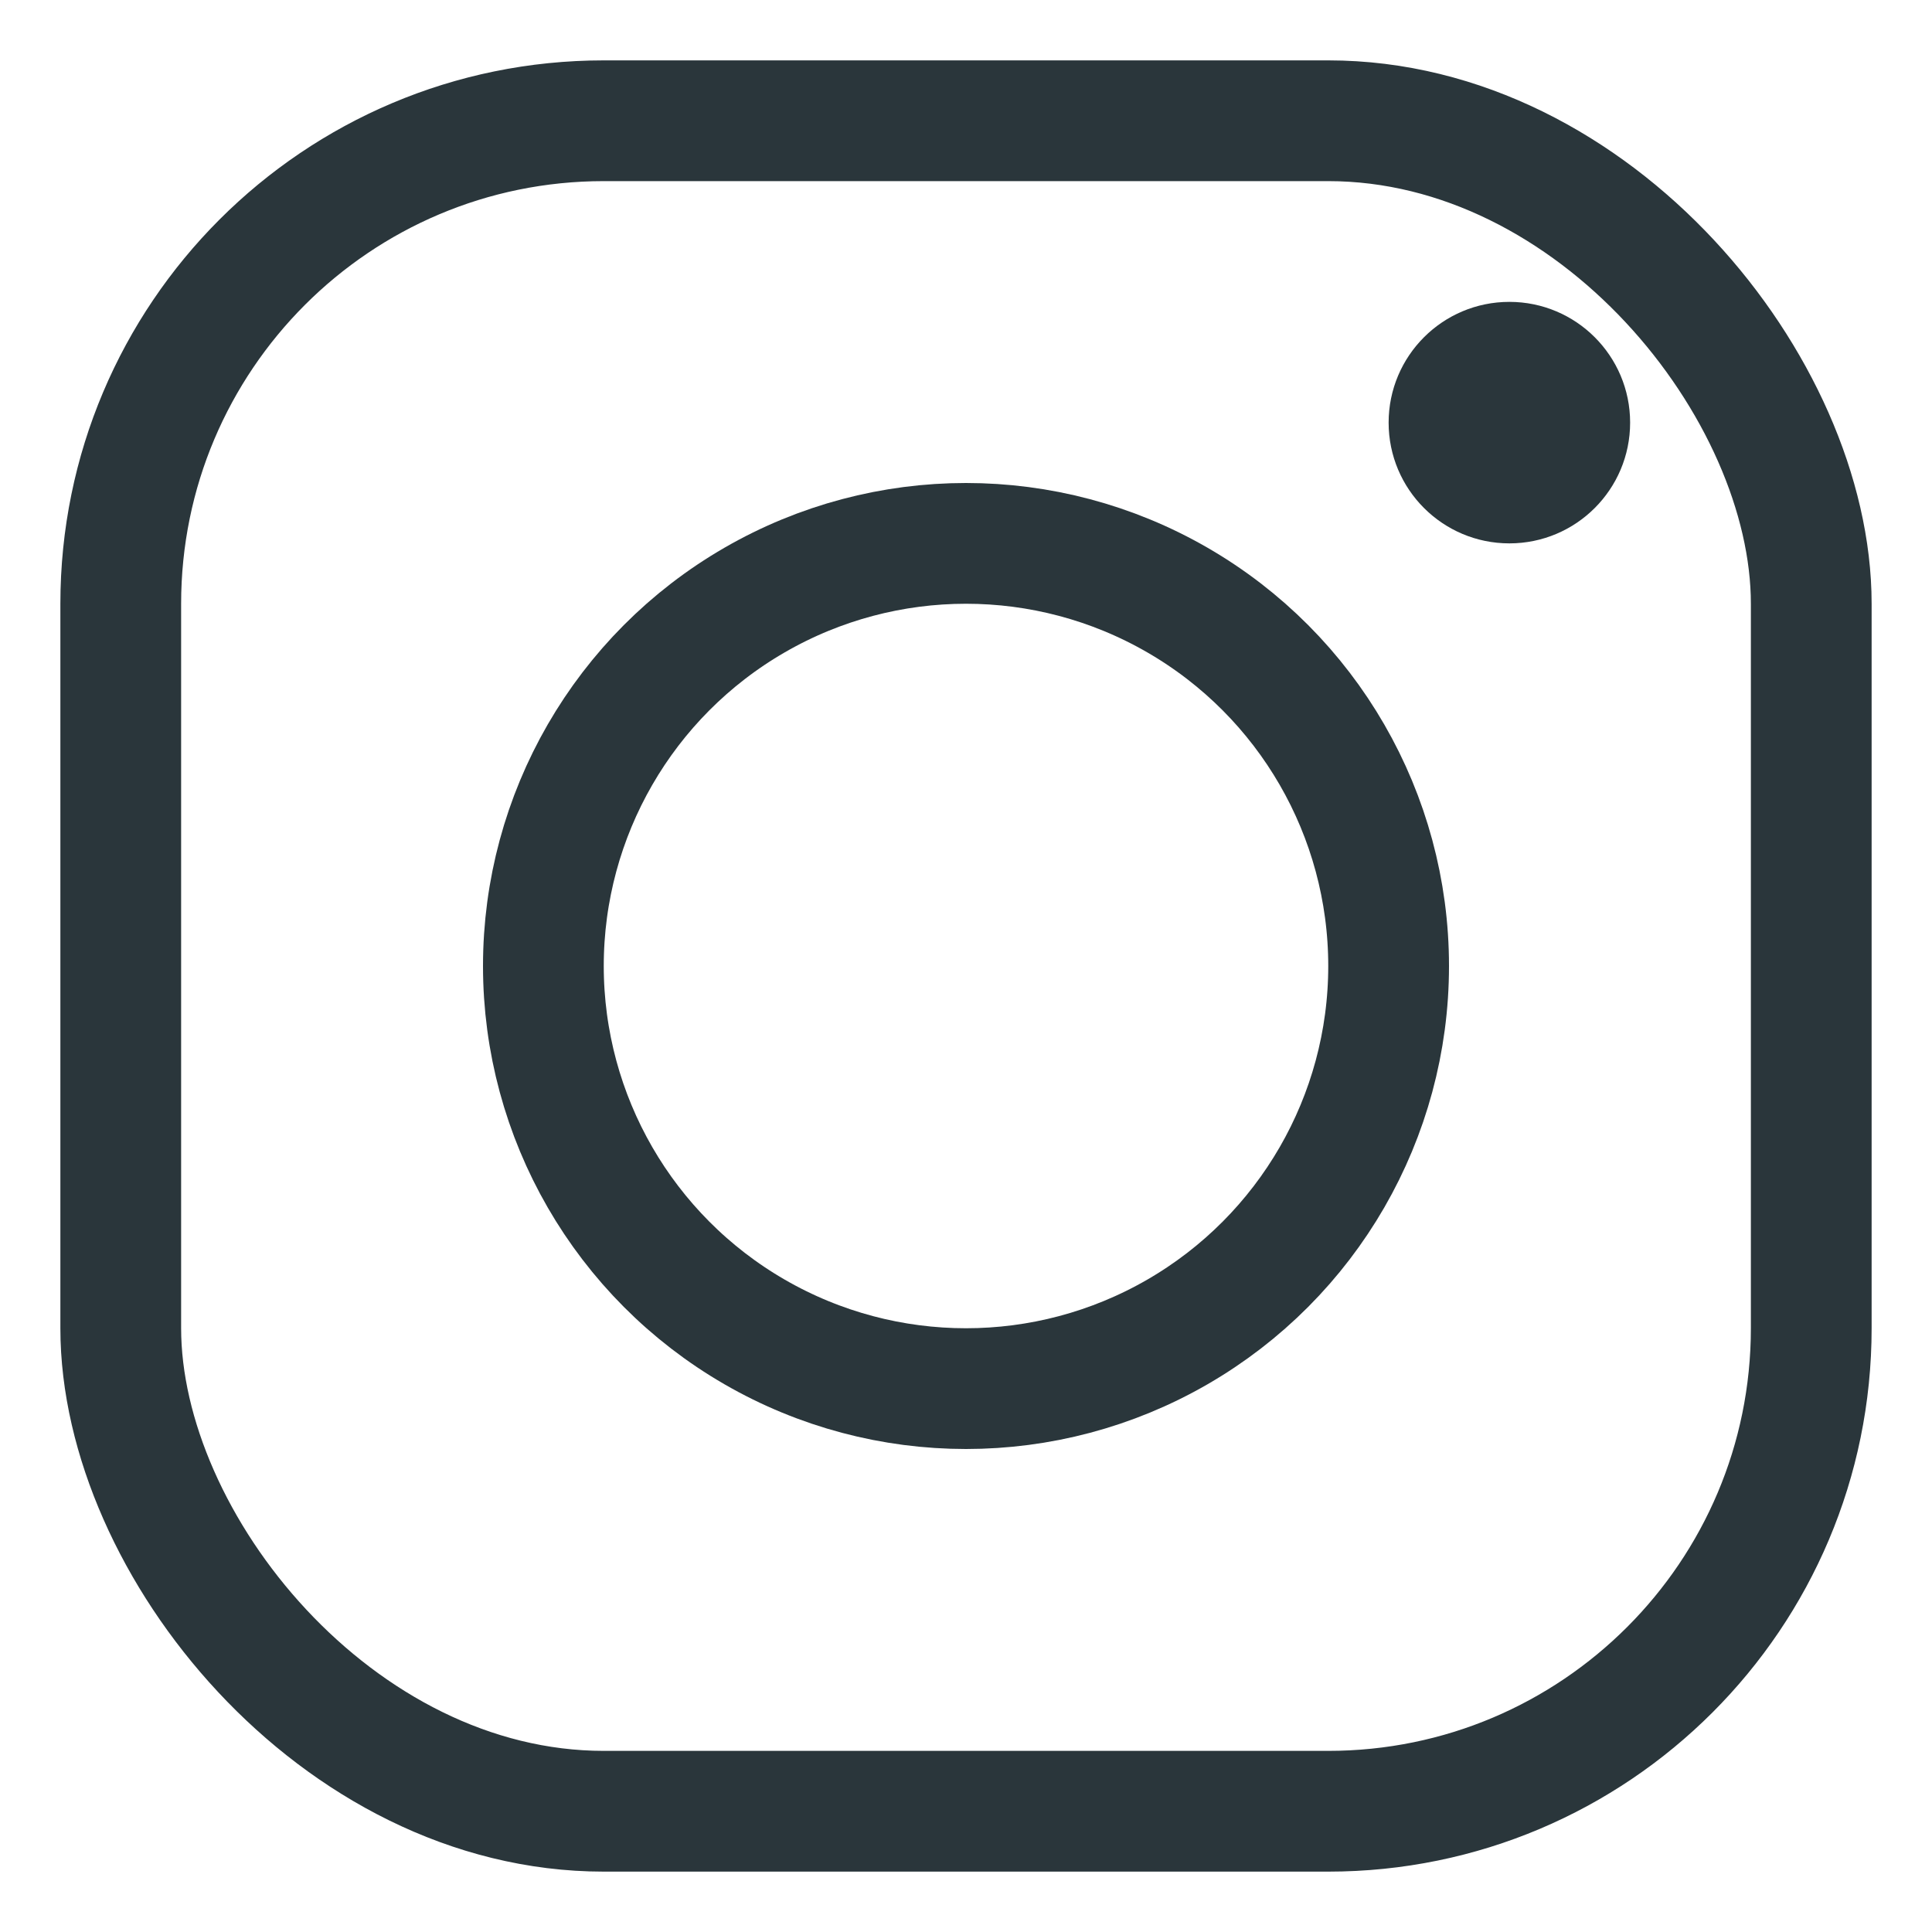 <svg xmlns="http://www.w3.org/2000/svg" viewBox="0 0 32 32" width="32" height="32">
  <!-- Instagram Icon -->
  
  <!-- Camera Border -->
  <rect x="2" y="2" width="28" height="28" rx="8" ry="8" fill="none" stroke="#2a363b" stroke-width="2" />
  
  <!-- Camera Lens -->
  <circle cx="16" cy="16" r="7" fill="none" stroke="#2a363b" stroke-width="2" />
  
  <!-- Camera Flash -->
  <circle cx="25" cy="7" r="2" fill="#2a363b" />
</svg>
